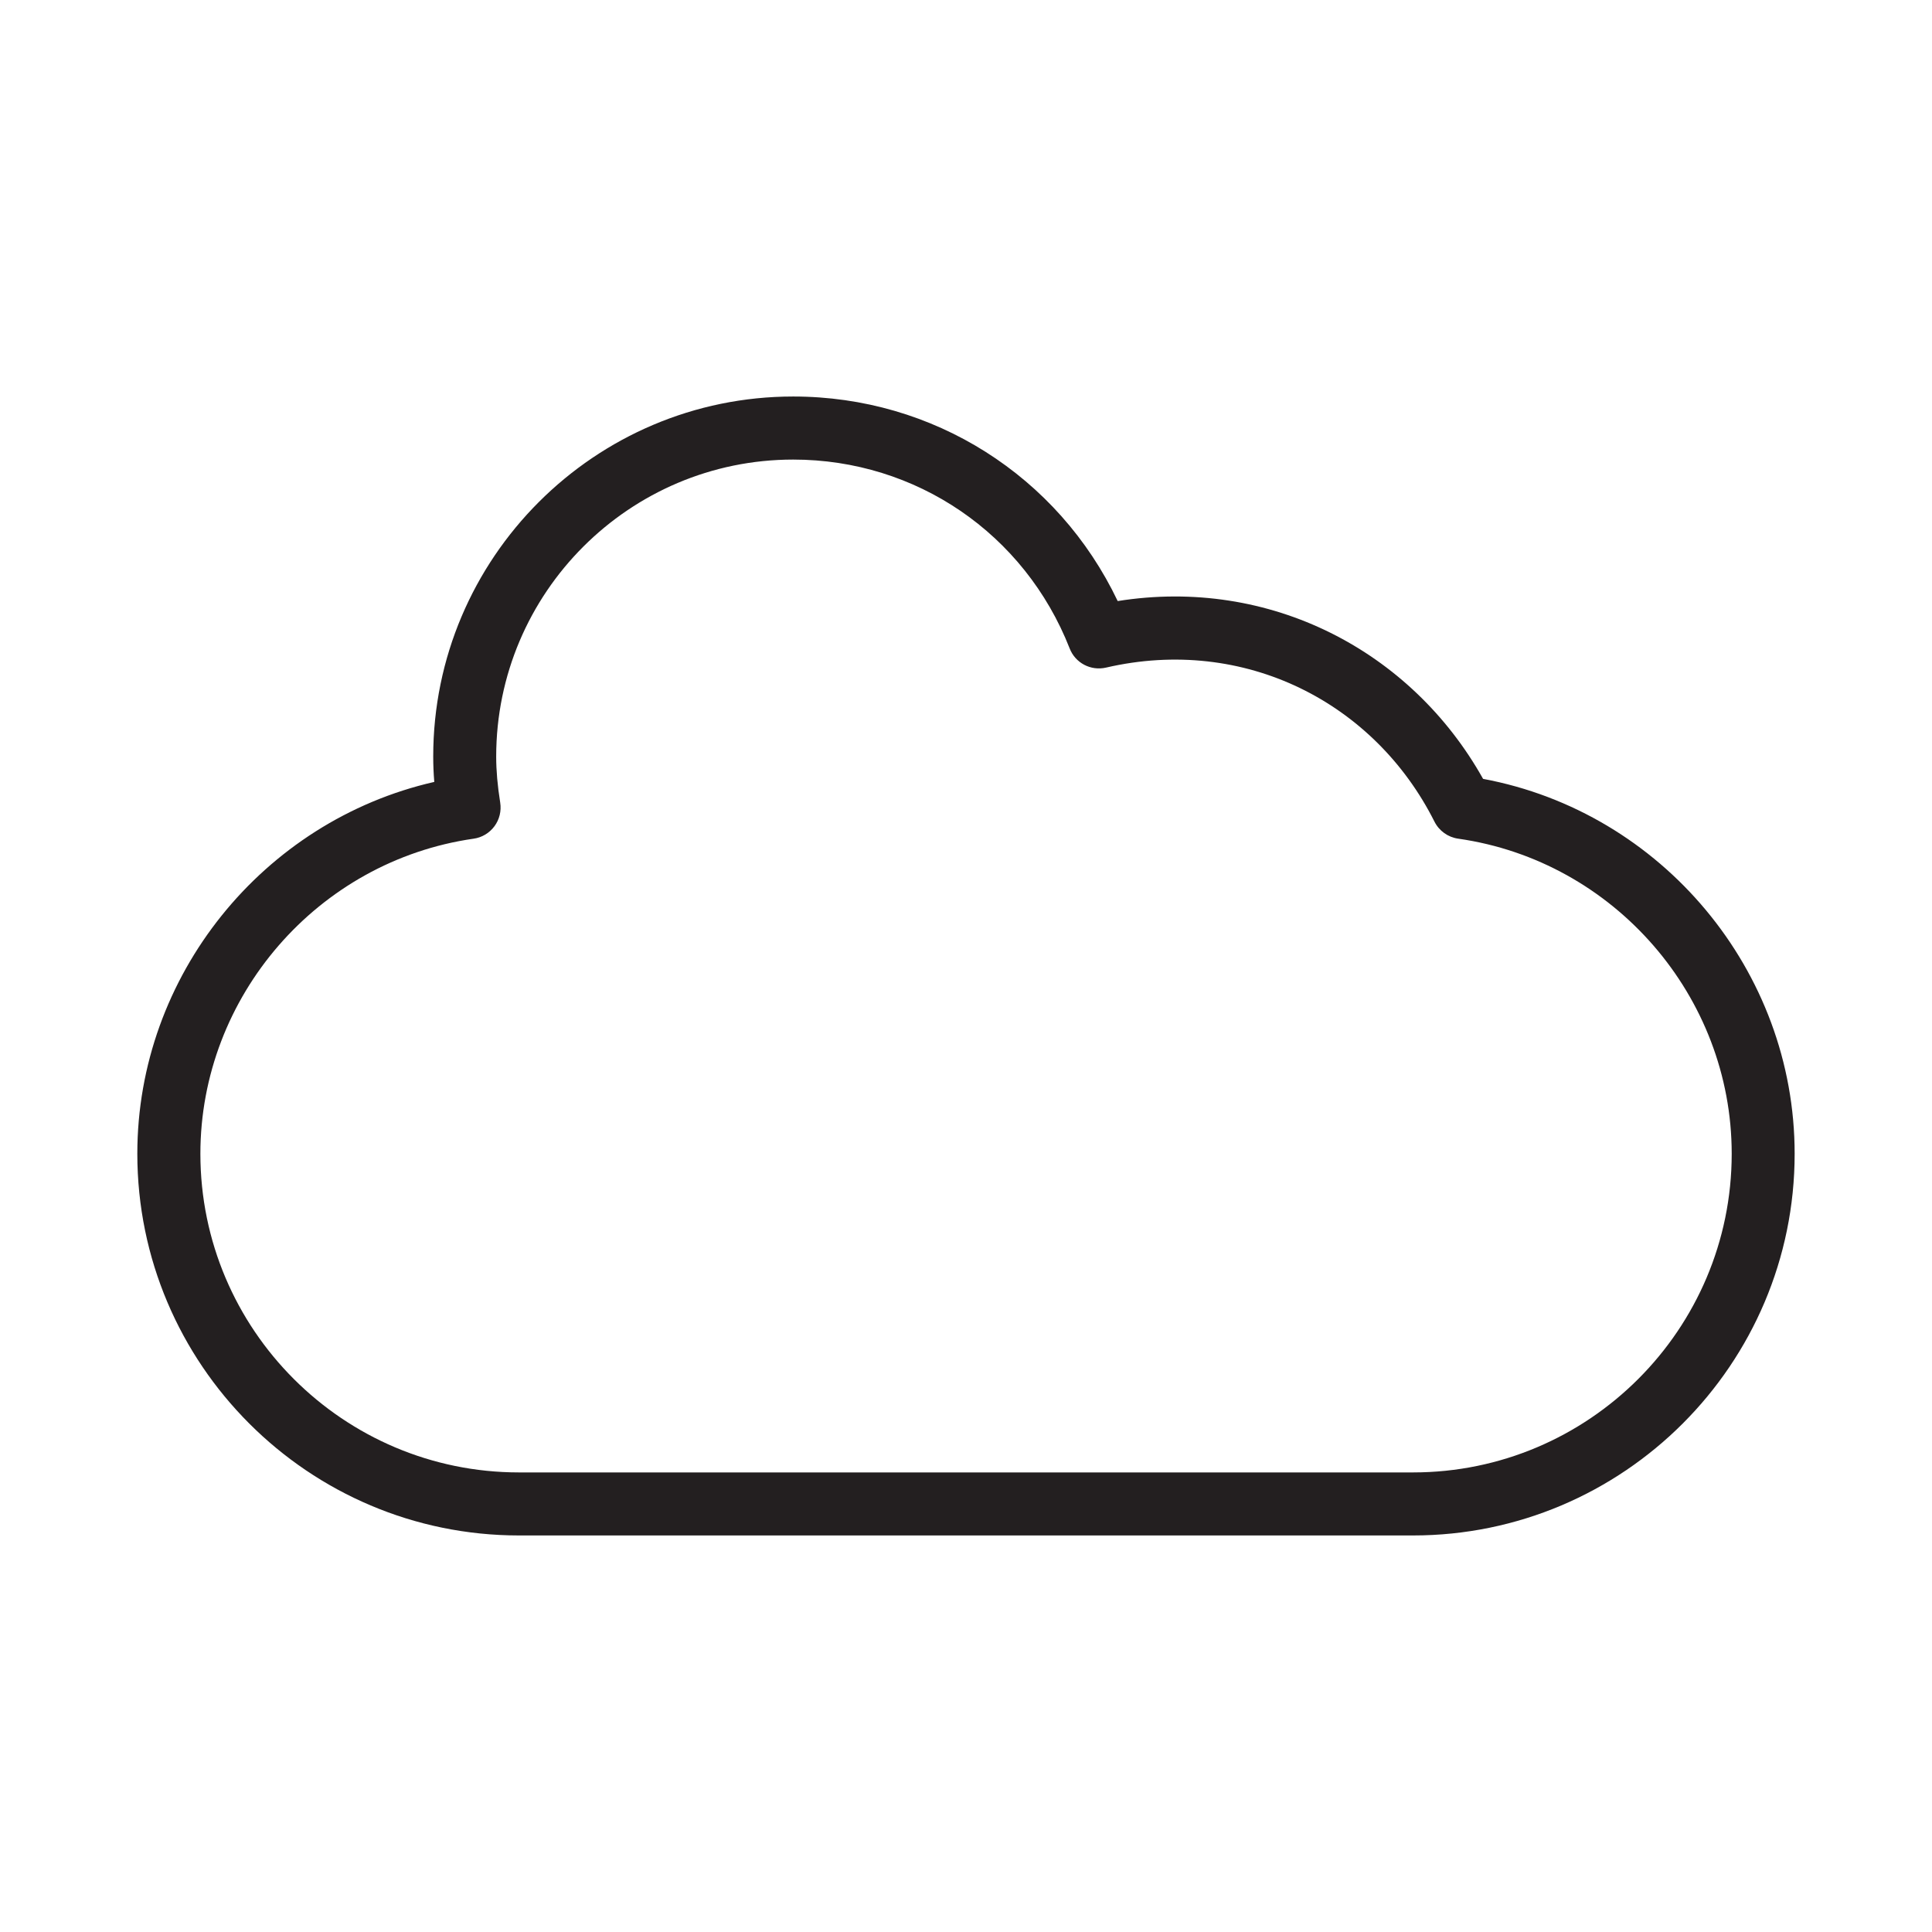 <?xml version="1.0" encoding="utf-8"?>
<!-- Generator: Adobe Illustrator 15.0.0, SVG Export Plug-In . SVG Version: 6.00 Build 0)  -->
<!DOCTYPE svg PUBLIC "-//W3C//DTD SVG 1.1//EN" "http://www.w3.org/Graphics/SVG/1.1/DTD/svg11.dtd">
<svg version="1.1" id="Layer_1" xmlns="http://www.w3.org/2000/svg" xmlns:xlink="http://www.w3.org/1999/xlink" x="0px" y="0px"
	 width="64px" height="64px" viewBox="0 0 64 64" enable-background="new 0 0 64 64" xml:space="preserve">
<g>
	<g>
		<path fill="#231F20" d="M46.807,50.864H17.194c-6.973,0-12.645-5.673-12.645-12.645c0-5.9,4.163-11.023,9.837-12.317
			c-0.024-0.29-0.035-0.569-0.035-0.84c0-6.577,5.35-11.927,11.925-11.927c4.644,0,8.773,2.633,10.749,6.776
			c5.03-0.802,9.722,1.637,12.104,5.89c5.92,1.104,10.321,6.348,10.321,12.417C59.451,45.191,53.779,50.864,46.807,50.864z
			 M26.276,15.224c-5.424,0-9.839,4.413-9.839,9.839c0,0.46,0.043,0.96,0.133,1.525c0.043,0.277-0.025,0.559-0.191,0.783
			c-0.167,0.225-0.416,0.374-0.692,0.412c-5.16,0.74-9.049,5.227-9.049,10.437c0,5.821,4.734,10.556,10.556,10.556h29.613
			c5.82,0,10.558-4.734,10.558-10.556c0-5.216-3.896-9.702-9.06-10.438c-0.339-0.047-0.633-0.259-0.787-0.565
			c-1.985-3.948-6.294-6.163-10.879-5.102c-0.507,0.117-1.02-0.154-1.206-0.637C33.941,17.679,30.348,15.224,26.276,15.224z"/>
	</g>
</g>
</svg>

